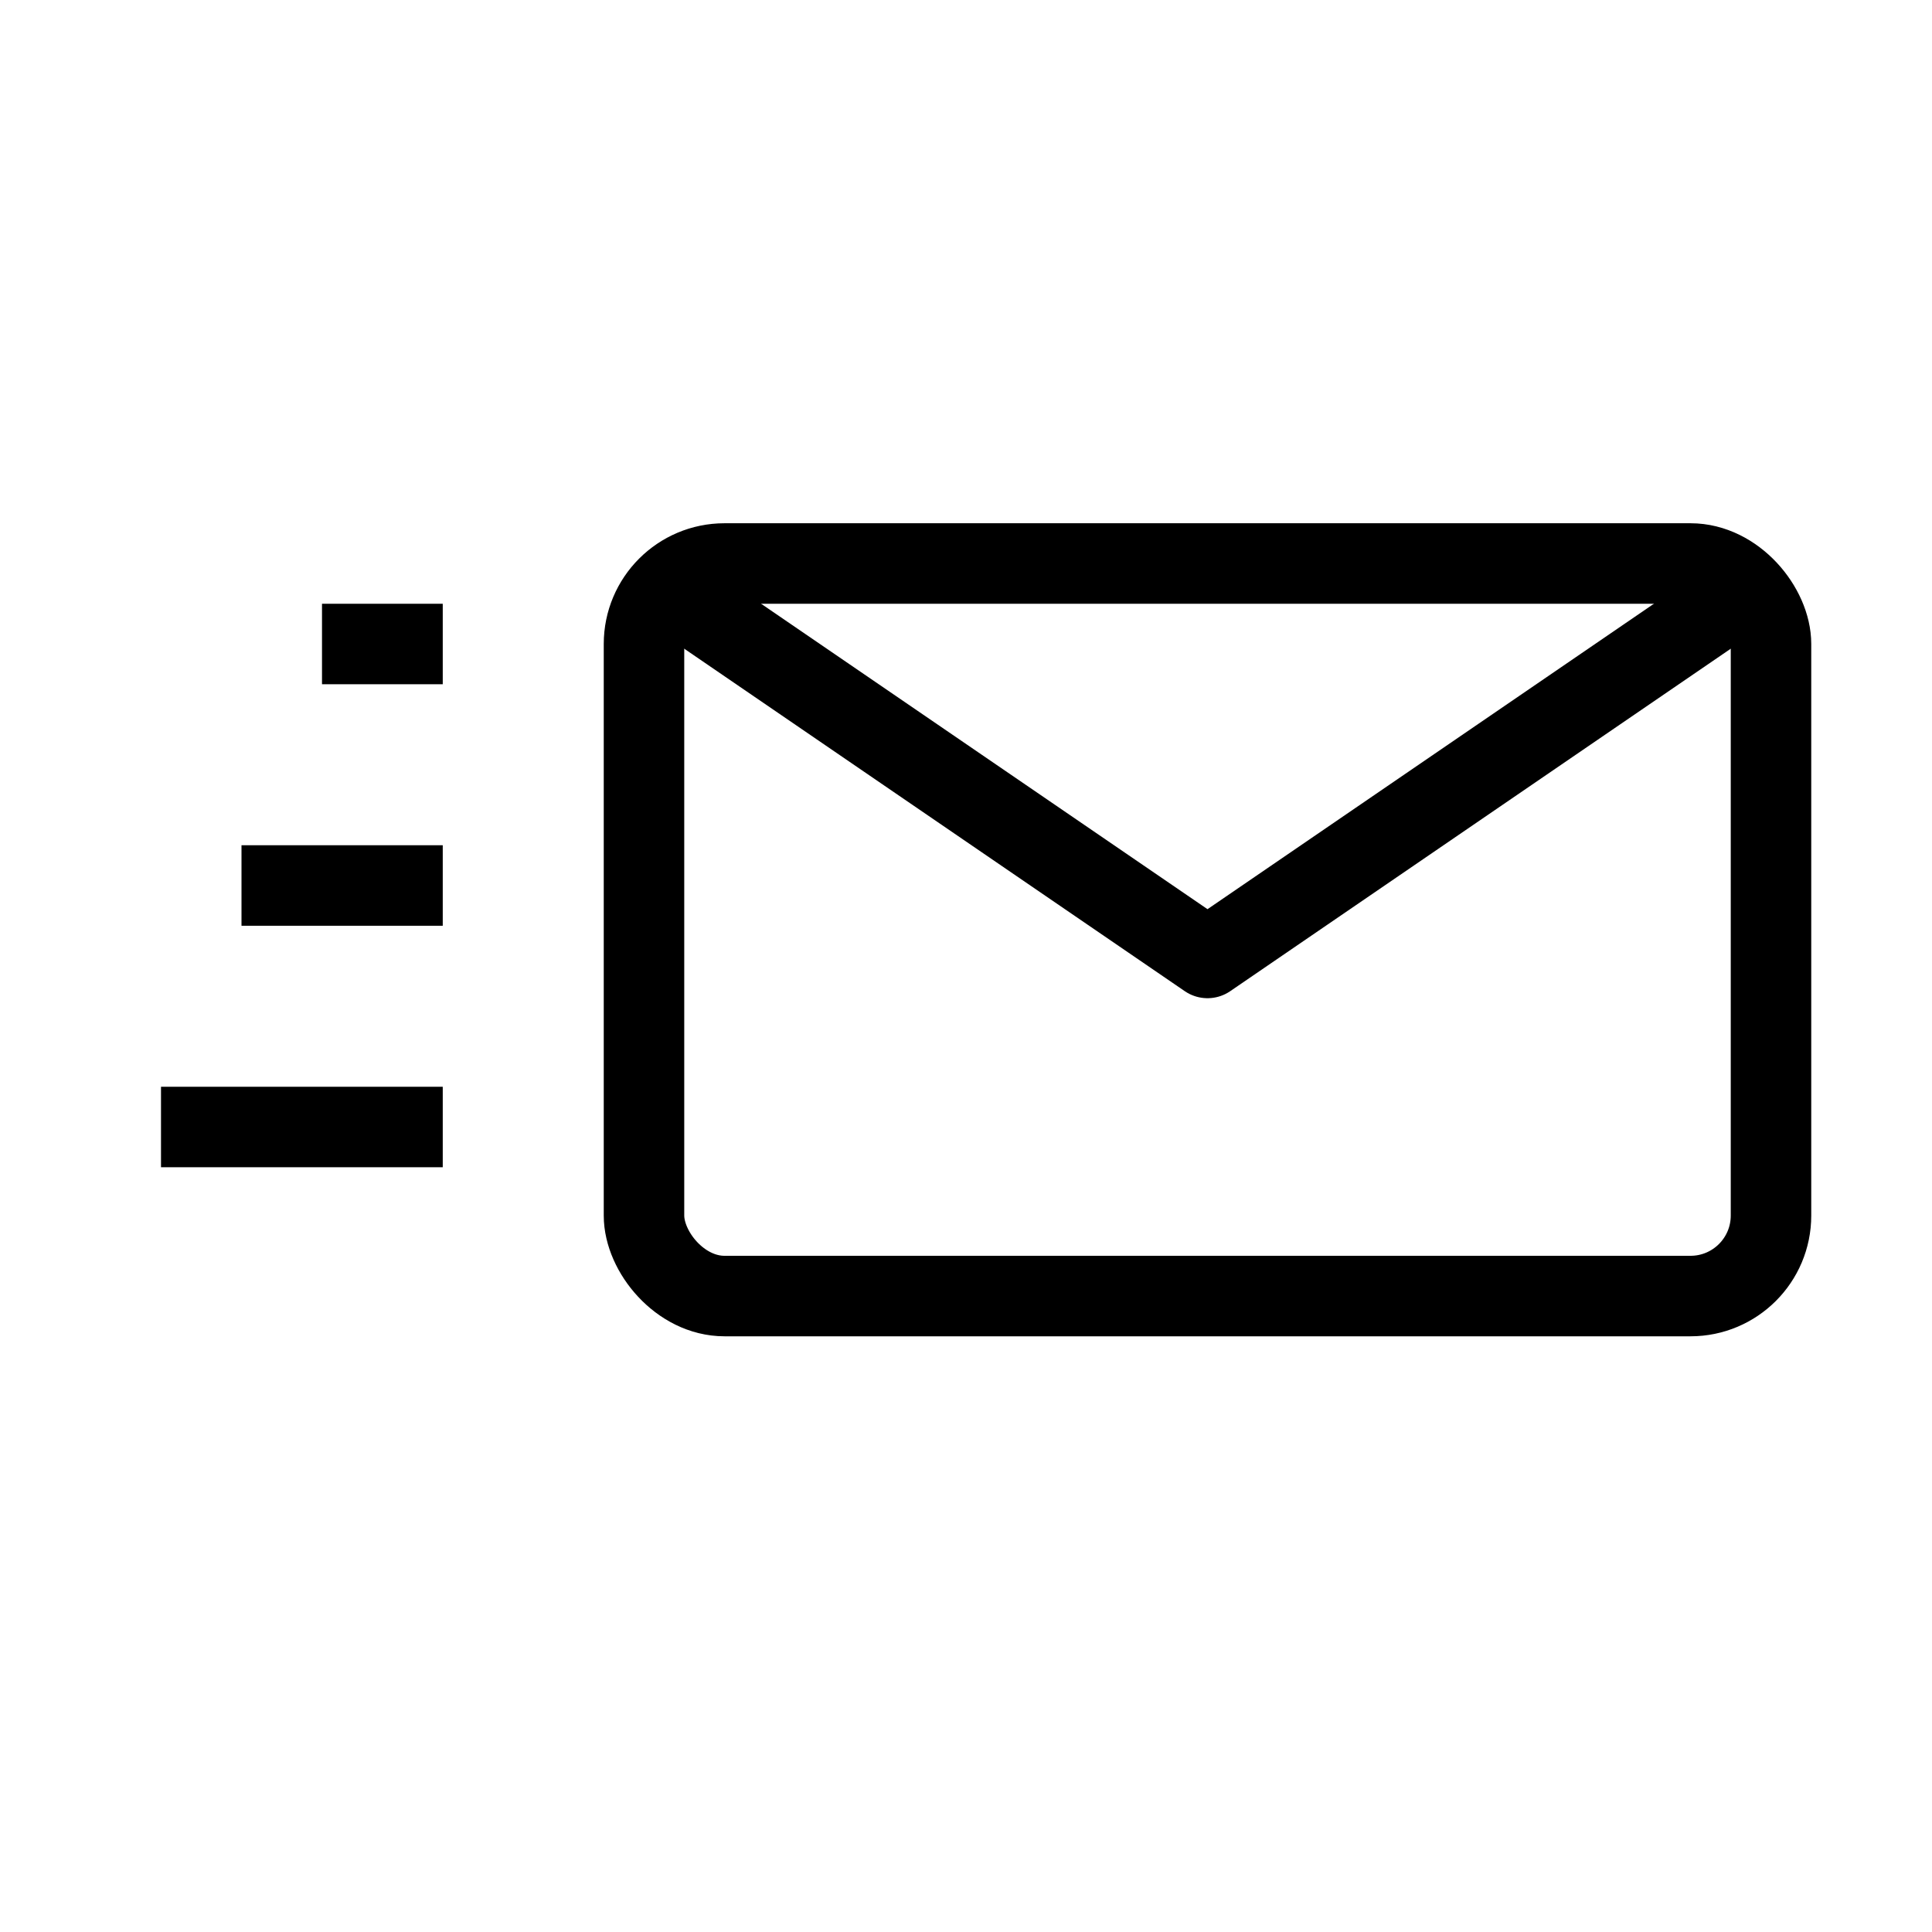 <svg width="24" height="24" viewBox="0 0 24 24" fill="none" xmlns="http://www.w3.org/2000/svg">
<rect x="8" y="7" width="14" height="9.1" rx="1" stroke="black" stroke-linejoin="round"/>
<path d="M8.35 7.35L15 11.9L21.65 7.35" stroke="black" stroke-linejoin="round"/>
<path d="M4 8H5.5" stroke="black" stroke-linejoin="round"/>
<path d="M3 11H5.5" stroke="black" stroke-linejoin="round"/>
<path d="M2 14H5.5" stroke="black" stroke-linejoin="round"/>
</svg>
